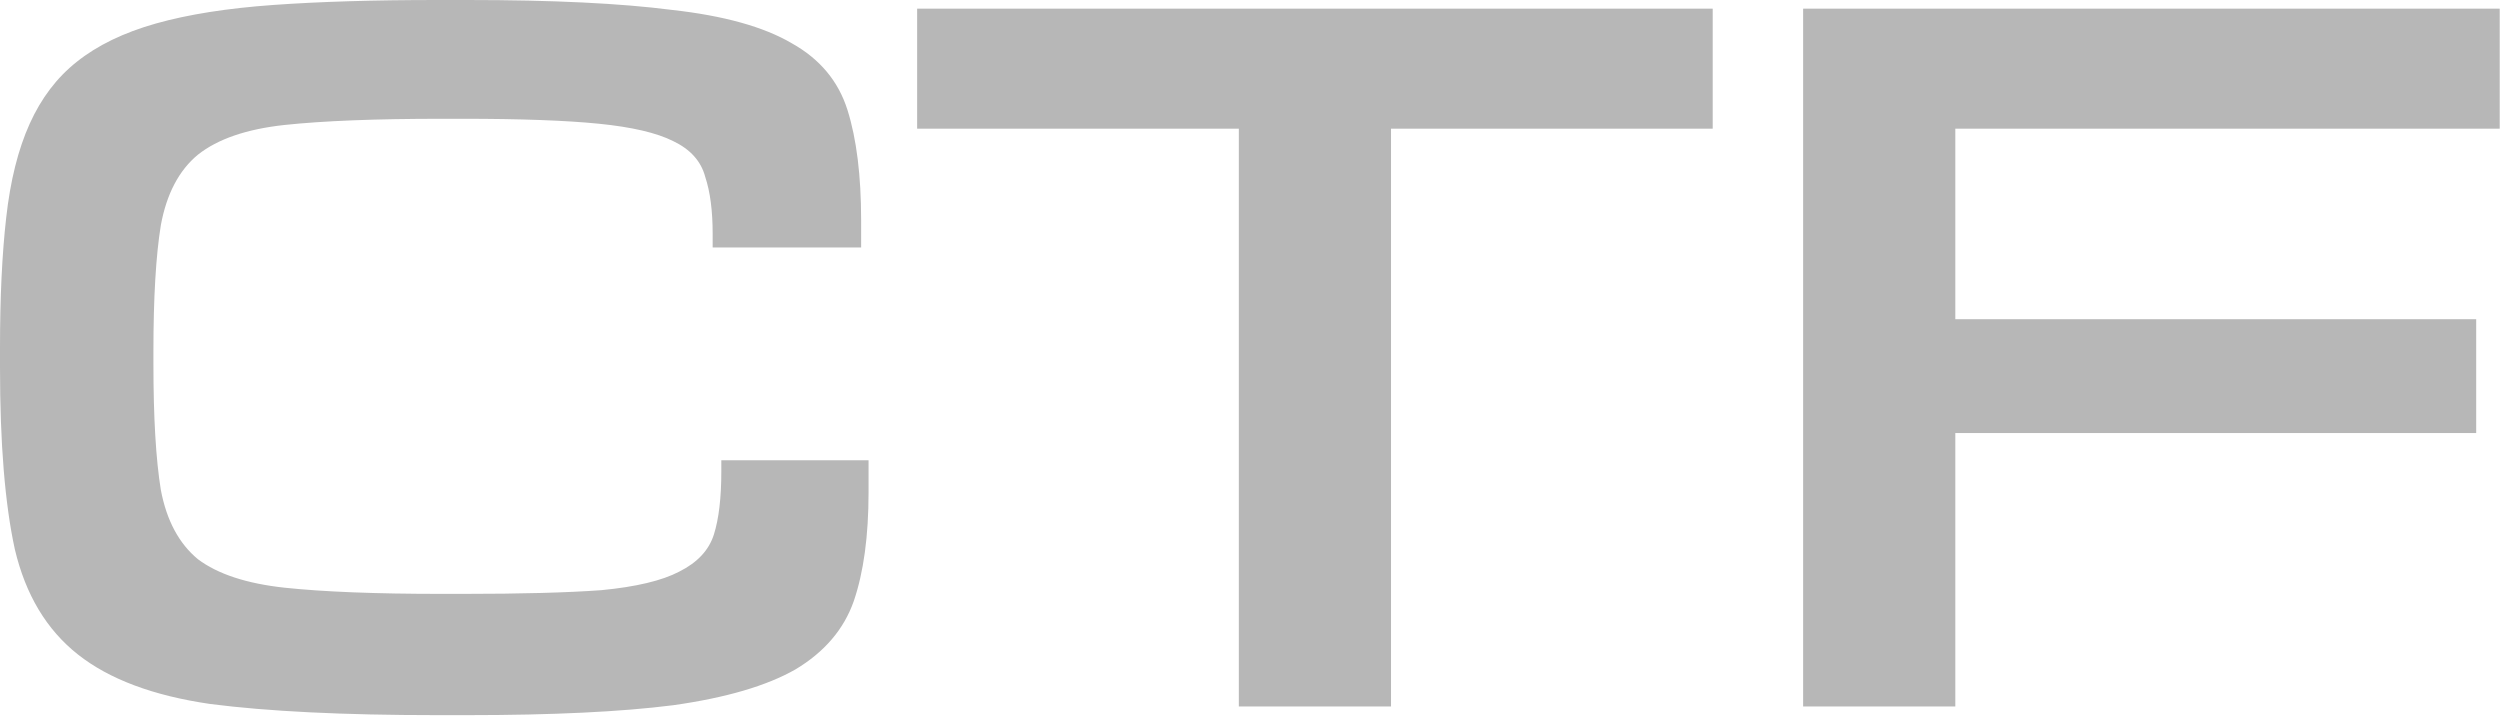 <svg xmlns="http://www.w3.org/2000/svg" width="2753" height="788" viewBox="0 0 2753 788" fill="none"><path d="M480.952 787.507C378.312 787.507 295.202 783.42 231.62 775.245C168.946 766.162 120.351 747.995 85.835 720.746C51.32 693.497 28.158 654.893 16.35 604.936C5.45 554.979 0 488.218 0 404.653V382.854C0 327.447 2.271 279.76 6.812 239.795C11.354 198.92 19.983 164.405 32.699 136.247C45.416 108.089 62.674 85.381 84.473 68.124C107.181 49.957 136.247 35.878 171.671 25.887C207.095 15.896 250.24 9.083 301.106 5.45C351.971 1.817 411.92 0 480.952 0H515.013C608.569 0 683.505 3.633 739.821 10.9C797.044 17.258 841.097 29.52 871.98 47.686C902.863 64.944 923.3 89.469 933.291 121.26C943.283 153.051 948.278 193.471 948.278 242.52V272.494H784.782V257.507C784.782 232.074 782.057 211.183 776.607 194.833C772.066 177.575 760.258 164.405 741.183 155.321C723.017 146.238 695.767 139.88 659.435 136.247C623.102 132.614 573.145 130.797 509.563 130.797H486.401C413.736 130.797 356.059 133.068 313.368 137.609C271.585 142.151 239.795 153.051 217.995 170.309C197.104 187.567 183.479 213.453 177.121 247.969C171.671 281.577 168.946 327.901 168.946 386.941V400.566C168.946 459.606 171.671 505.93 177.121 539.538C183.479 573.145 197.104 598.578 217.995 615.836C239.795 632.186 271.585 642.631 313.368 647.173C356.059 651.714 413.736 653.985 486.401 653.985H509.563C574.054 653.985 624.919 652.623 662.16 649.898C700.309 646.264 728.921 639.452 747.995 629.461C767.978 619.469 780.695 605.844 786.145 588.587C791.594 571.329 794.319 548.167 794.319 519.101V506.838H956.453V542.263C956.453 590.403 951.003 630.369 940.104 662.16C929.204 693.043 907.859 718.021 876.068 737.096C844.277 755.262 799.315 768.432 741.183 776.607C683.959 783.874 608.569 787.507 515.013 787.507H480.952Z" fill="#B7B7B7"></path><path d="M1531.79 777.97H1364.2V141.697H1009.96V9.537H1886.03V141.697H1531.79V777.97Z" fill="#B7B7B7"></path><path d="M2153.19 777.97H1985.61V9.537H2752.68V141.697H2153.19V351.517H2726.79V476.864H2153.19V777.97Z" fill="#B7B7B7"></path></svg>